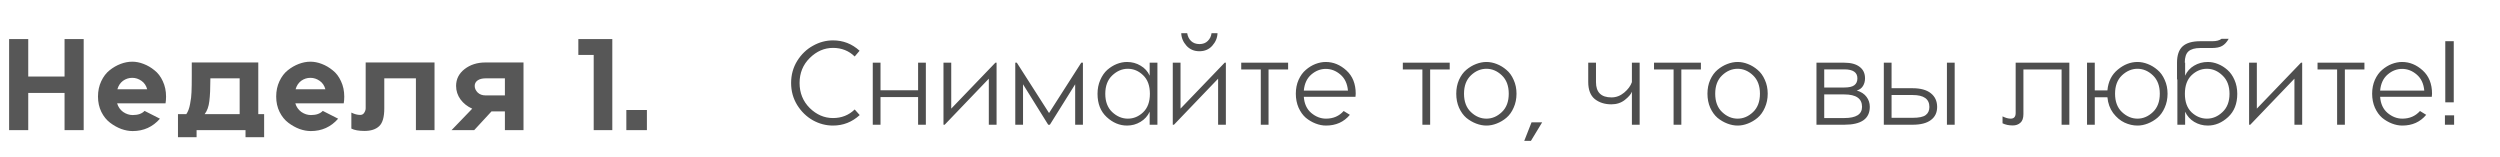 <?xml version="1.0" encoding="UTF-8"?> <svg xmlns="http://www.w3.org/2000/svg" width="461" height="29" viewBox="0 0 461 29" fill="none"> <path d="M153.602 7.446C155.479 7.446 157.115 8.084 158.508 9.36L157.606 10.416C156.521 9.36 155.186 8.832 153.602 8.832C152.003 8.832 150.573 9.455 149.312 10.702C148.065 11.934 147.442 13.467 147.442 15.3C147.442 17.133 148.065 18.673 149.312 19.92C150.573 21.152 152.003 21.768 153.602 21.768C155.186 21.768 156.521 21.24 157.606 20.184L158.53 21.218C157.122 22.509 155.479 23.154 153.602 23.154C152.311 23.154 151.079 22.831 149.906 22.186C148.733 21.526 147.765 20.587 147.002 19.37C146.254 18.153 145.88 16.796 145.88 15.3C145.88 13.804 146.254 12.447 147.002 11.23C147.765 10.013 148.733 9.081 149.906 8.436C151.079 7.776 152.311 7.446 153.602 7.446ZM169.297 11.56H170.727V23H169.297V17.896H162.367V23H160.937V11.56H162.367V16.642H169.297V11.56ZM183.768 11.56V23H182.338V14.508L174.198 23H173.978V11.56H175.408V20.03L183.548 11.56H183.768ZM199.691 11.56V23H198.261V15.542L193.597 23H193.289L188.647 15.542V23H187.217V11.56H187.503L193.443 20.844L199.383 11.56H199.691ZM207.818 11.428C208.742 11.428 209.578 11.655 210.326 12.11C211.089 12.55 211.646 13.166 211.998 13.958V11.56H213.428V23H211.998V20.602C211.631 21.394 211.067 22.017 210.304 22.472C209.556 22.927 208.727 23.154 207.818 23.154C206.454 23.154 205.207 22.633 204.078 21.592C202.949 20.551 202.384 19.121 202.384 17.302C202.384 16.363 202.553 15.513 202.89 14.75C203.227 13.973 203.66 13.349 204.188 12.88C204.731 12.411 205.31 12.051 205.926 11.802C206.557 11.553 207.187 11.428 207.818 11.428ZM210.788 13.87C209.967 13.078 209.028 12.682 207.972 12.682C206.916 12.682 205.955 13.093 205.09 13.914C204.239 14.721 203.814 15.85 203.814 17.302C203.814 18.739 204.239 19.861 205.09 20.668C205.955 21.475 206.916 21.878 207.972 21.878C209.028 21.878 209.967 21.489 210.788 20.712C211.624 19.92 212.042 18.783 212.042 17.302C212.042 15.806 211.624 14.662 210.788 13.87ZM224.509 6.126C224.48 6.977 224.157 7.747 223.541 8.436C222.94 9.111 222.148 9.448 221.165 9.448C220.197 9.448 219.405 9.111 218.789 8.436C218.173 7.747 217.85 6.977 217.821 6.126H218.921C219.009 6.698 219.244 7.175 219.625 7.556C220.021 7.937 220.542 8.128 221.187 8.128C221.818 8.128 222.324 7.937 222.705 7.556C223.101 7.175 223.336 6.698 223.409 6.126H224.509ZM226.049 11.56V23H224.619V14.508L216.479 23H216.259V11.56H217.689V20.03L225.829 11.56H226.049ZM237.528 11.56V12.814H233.92V23H232.49V12.814H228.882V11.56H237.528ZM244.472 11.428C245.866 11.428 247.134 11.949 248.278 12.99C249.422 14.031 249.994 15.461 249.994 17.28C249.994 17.427 249.98 17.617 249.95 17.852H240.424C240.512 19.128 240.967 20.118 241.788 20.822C242.624 21.526 243.534 21.878 244.516 21.878C245.851 21.878 246.936 21.409 247.772 20.47L248.916 21.174C247.816 22.494 246.35 23.154 244.516 23.154C243.886 23.154 243.248 23.029 242.602 22.78C241.957 22.531 241.356 22.179 240.798 21.724C240.256 21.255 239.808 20.631 239.456 19.854C239.119 19.077 238.95 18.219 238.95 17.28C238.95 16.341 239.119 15.491 239.456 14.728C239.808 13.951 240.256 13.335 240.798 12.88C241.341 12.411 241.928 12.051 242.558 11.802C243.204 11.553 243.842 11.428 244.472 11.428ZM244.472 12.704C243.504 12.704 242.617 13.049 241.81 13.738C241.004 14.427 240.542 15.417 240.424 16.708H248.564C248.447 15.417 247.978 14.427 247.156 13.738C246.35 13.049 245.455 12.704 244.472 12.704ZM267.327 11.56V12.814H263.719V23H262.289V12.814H258.681V11.56H267.327ZM272.186 11.802C272.832 11.553 273.47 11.428 274.1 11.428C274.731 11.428 275.362 11.553 275.992 11.802C276.638 12.051 277.232 12.411 277.774 12.88C278.332 13.335 278.779 13.951 279.116 14.728C279.468 15.491 279.644 16.341 279.644 17.28C279.644 18.219 279.468 19.077 279.116 19.854C278.779 20.631 278.332 21.255 277.774 21.724C277.232 22.179 276.638 22.531 275.992 22.78C275.362 23.029 274.731 23.154 274.1 23.154C273.47 23.154 272.832 23.029 272.186 22.78C271.541 22.531 270.94 22.179 270.382 21.724C269.84 21.255 269.392 20.631 269.04 19.854C268.703 19.077 268.534 18.219 268.534 17.28C268.534 16.341 268.703 15.491 269.04 14.728C269.392 13.951 269.84 13.335 270.382 12.88C270.94 12.411 271.541 12.051 272.186 11.802ZM274.1 12.682C273.044 12.682 272.091 13.085 271.24 13.892C270.39 14.699 269.964 15.828 269.964 17.28C269.964 18.732 270.39 19.861 271.24 20.668C272.091 21.475 273.044 21.878 274.1 21.878C275.142 21.878 276.088 21.475 276.938 20.668C277.789 19.861 278.214 18.732 278.214 17.28C278.214 15.828 277.789 14.699 276.938 13.892C276.088 13.085 275.142 12.682 274.1 12.682ZM281.073 25.97L282.415 22.56H284.373L282.305 25.97H281.073ZM300.922 11.56H302.352V23H300.922V16.906C300.76 17.361 300.328 17.867 299.624 18.424C298.934 18.967 298.106 19.238 297.138 19.238C295.92 19.238 294.901 18.915 294.08 18.27C293.273 17.61 292.87 16.561 292.87 15.124V11.56H294.3V15.146C294.3 17.023 295.253 17.962 297.16 17.962C298.01 17.962 298.788 17.669 299.492 17.082C300.21 16.481 300.687 15.835 300.922 15.146V11.56ZM313.647 11.56V12.814H310.039V23H308.609V12.814H305.001V11.56H313.647ZM318.507 11.802C319.152 11.553 319.79 11.428 320.421 11.428C321.051 11.428 321.682 11.553 322.313 11.802C322.958 12.051 323.552 12.411 324.095 12.88C324.652 13.335 325.099 13.951 325.437 14.728C325.789 15.491 325.965 16.341 325.965 17.28C325.965 18.219 325.789 19.077 325.437 19.854C325.099 20.631 324.652 21.255 324.095 21.724C323.552 22.179 322.958 22.531 322.313 22.78C321.682 23.029 321.051 23.154 320.421 23.154C319.79 23.154 319.152 23.029 318.507 22.78C317.861 22.531 317.26 22.179 316.703 21.724C316.16 21.255 315.713 20.631 315.361 19.854C315.023 19.077 314.855 18.219 314.855 17.28C314.855 16.341 315.023 15.491 315.361 14.728C315.713 13.951 316.16 13.335 316.703 12.88C317.26 12.411 317.861 12.051 318.507 11.802ZM320.421 12.682C319.365 12.682 318.411 13.085 317.561 13.892C316.71 14.699 316.285 15.828 316.285 17.28C316.285 18.732 316.71 19.861 317.561 20.668C318.411 21.475 319.365 21.878 320.421 21.878C321.462 21.878 322.408 21.475 323.259 20.668C324.109 19.861 324.535 18.732 324.535 17.28C324.535 15.828 324.109 14.699 323.259 13.892C322.408 13.085 321.462 12.682 320.421 12.682ZM342.393 16.686C343.2 16.935 343.801 17.331 344.197 17.874C344.593 18.402 344.791 19.011 344.791 19.7C344.791 21.9 343.222 23 340.083 23H334.957V11.56H340.083C341.315 11.56 342.261 11.817 342.921 12.33C343.581 12.829 343.911 13.533 343.911 14.442C343.911 14.97 343.787 15.439 343.537 15.85C343.288 16.261 342.907 16.539 342.393 16.686ZM336.387 12.792V16.136H340.083C340.949 16.136 341.565 15.997 341.931 15.718C342.313 15.439 342.503 15.014 342.503 14.442C342.503 13.342 341.697 12.792 340.083 12.792H336.387ZM340.083 21.768C342.269 21.768 343.361 21.079 343.361 19.7C343.361 18.175 342.269 17.412 340.083 17.412H336.387V21.768H340.083ZM352.677 16.268C354.144 16.268 355.266 16.576 356.043 17.192C356.821 17.808 357.209 18.651 357.209 19.722C357.209 20.763 356.821 21.57 356.043 22.142C355.281 22.714 354.159 23 352.677 23H347.375V11.56H348.805V16.268H352.677ZM359.013 11.56H360.443V23H359.013V11.56ZM352.699 21.724C353.858 21.724 354.657 21.555 355.097 21.218C355.552 20.881 355.779 20.382 355.779 19.722C355.779 18.255 354.753 17.522 352.699 17.522H348.805V21.724H352.699ZM381.588 11.56V23H380.158V12.814H373.118V21.042C373.118 21.79 372.928 22.325 372.546 22.648C372.18 22.971 371.718 23.132 371.16 23.132C370.427 23.132 369.796 23 369.268 22.736V21.46C369.826 21.739 370.324 21.878 370.764 21.878C371.38 21.878 371.688 21.533 371.688 20.844V11.56H381.588ZM394.153 11.428C394.783 11.428 395.414 11.553 396.045 11.802C396.69 12.051 397.284 12.411 397.827 12.88C398.384 13.335 398.831 13.951 399.169 14.728C399.521 15.491 399.697 16.341 399.697 17.28C399.697 18.219 399.521 19.077 399.169 19.854C398.831 20.631 398.384 21.255 397.827 21.724C397.284 22.179 396.69 22.531 396.045 22.78C395.414 23.029 394.783 23.154 394.153 23.154C393.346 23.154 392.547 22.971 391.755 22.604C390.977 22.237 390.281 21.651 389.665 20.844C389.063 20.023 388.711 19.055 388.609 17.94H386.277V23H384.847V11.56H386.277V16.664H388.609C388.755 15.036 389.393 13.76 390.523 12.836C391.652 11.897 392.862 11.428 394.153 11.428ZM391.293 20.668C392.158 21.475 393.111 21.878 394.153 21.878C395.194 21.878 396.14 21.475 396.991 20.668C397.841 19.861 398.267 18.732 398.267 17.28C398.267 15.828 397.841 14.699 396.991 13.892C396.14 13.085 395.194 12.682 394.153 12.682C393.111 12.682 392.158 13.085 391.293 13.892C390.442 14.699 390.017 15.828 390.017 17.28C390.017 18.732 390.442 19.861 391.293 20.668ZM407.118 11.428C407.748 11.428 408.372 11.553 408.988 11.802C409.618 12.051 410.198 12.411 410.726 12.88C411.268 13.349 411.708 13.973 412.046 14.75C412.383 15.513 412.552 16.363 412.552 17.302C412.552 19.121 411.987 20.551 410.858 21.592C409.728 22.633 408.482 23.154 407.118 23.154C406.208 23.154 405.372 22.927 404.61 22.472C403.862 22.017 403.304 21.394 402.938 20.602V23H401.508V14.64H401.442V11.56C401.442 10.196 401.779 9.199 402.454 8.568C403.143 7.923 404.236 7.6 405.732 7.6H407.954C408.702 7.6 409.266 7.453 409.648 7.16H410.968C410.63 7.761 410.234 8.194 409.78 8.458C409.34 8.722 408.694 8.854 407.844 8.854H405.732C404.749 8.854 404.023 9.059 403.554 9.47C403.099 9.881 402.872 10.577 402.872 11.56H402.938V13.958C403.29 13.166 403.84 12.55 404.588 12.11C405.35 11.655 406.194 11.428 407.118 11.428ZM404.126 20.712C404.962 21.489 405.908 21.878 406.964 21.878C408.02 21.878 408.973 21.475 409.824 20.668C410.689 19.861 411.122 18.739 411.122 17.302C411.122 15.85 410.689 14.721 409.824 13.914C408.973 13.093 408.02 12.682 406.964 12.682C405.908 12.682 404.962 13.078 404.126 13.87C403.304 14.662 402.894 15.806 402.894 17.302C402.894 18.783 403.304 19.92 404.126 20.712ZM424.522 11.56V23H423.092V14.508L414.952 23H414.732V11.56H416.162V20.03L424.302 11.56H424.522ZM436.001 11.56V12.814H432.393V23H430.963V12.814H427.355V11.56H436.001ZM442.945 11.428C444.338 11.428 445.607 11.949 446.751 12.99C447.895 14.031 448.467 15.461 448.467 17.28C448.467 17.427 448.452 17.617 448.423 17.852H438.897C438.985 19.128 439.44 20.118 440.261 20.822C441.097 21.526 442.006 21.878 442.989 21.878C444.324 21.878 445.409 21.409 446.245 20.47L447.389 21.174C446.289 22.494 444.822 23.154 442.989 23.154C442.358 23.154 441.72 23.029 441.075 22.78C440.43 22.531 439.828 22.179 439.271 21.724C438.728 21.255 438.281 20.631 437.929 19.854C437.592 19.077 437.423 18.219 437.423 17.28C437.423 16.341 437.592 15.491 437.929 14.728C438.281 13.951 438.728 13.335 439.271 12.88C439.814 12.411 440.4 12.051 441.031 11.802C441.676 11.553 442.314 11.428 442.945 11.428ZM442.945 12.704C441.977 12.704 441.09 13.049 440.283 13.738C439.476 14.427 439.014 15.417 438.897 16.708H447.037C446.92 15.417 446.45 14.427 445.629 13.738C444.822 13.049 443.928 12.704 442.945 12.704ZM452.472 7.6V18.864H450.91V7.6H452.472ZM452.538 21.262V23H450.844V21.262H452.538Z" fill="#4E4E4E"></path> <path d="M11.904 7.2H15.432V24H11.904V17.136H5.208V24H1.68V7.2H5.208V14.112H11.904V7.2ZM24.381 11.376C25.069 11.376 25.765 11.512 26.469 11.784C27.189 12.056 27.861 12.448 28.485 12.96C29.125 13.456 29.637 14.128 30.021 14.976C30.421 15.824 30.621 16.768 30.621 17.808C30.621 18.272 30.589 18.688 30.525 19.056H21.597C21.789 19.712 22.157 20.24 22.701 20.64C23.261 21.024 23.853 21.216 24.477 21.216C25.453 21.216 26.181 20.96 26.661 20.448L29.493 21.888C28.165 23.408 26.485 24.168 24.453 24.168C23.781 24.168 23.085 24.04 22.365 23.784C21.645 23.512 20.957 23.128 20.301 22.632C19.645 22.136 19.109 21.472 18.693 20.64C18.277 19.792 18.069 18.848 18.069 17.808C18.069 16.768 18.269 15.824 18.669 14.976C19.069 14.128 19.581 13.456 20.205 12.96C20.845 12.448 21.525 12.056 22.245 11.784C22.965 11.512 23.677 11.376 24.381 11.376ZM24.381 14.352C23.757 14.352 23.189 14.536 22.677 14.904C22.181 15.272 21.837 15.792 21.645 16.464H27.141C26.965 15.792 26.613 15.272 26.085 14.904C25.557 14.536 24.989 14.352 24.381 14.352ZM47.626 21.048H48.706V25.296H45.274V24H36.25V25.296H32.818V21.048H34.354C34.674 20.6 34.906 19.976 35.05 19.176C35.21 18.376 35.298 17.648 35.314 16.992C35.346 16.32 35.362 15.296 35.362 13.92V11.52H47.626V21.048ZM37.738 21.048H44.194V14.448H38.794C38.794 16.256 38.73 17.656 38.602 18.648C38.49 19.64 38.202 20.44 37.738 21.048ZM57.241 11.376C57.929 11.376 58.625 11.512 59.329 11.784C60.049 12.056 60.721 12.448 61.345 12.96C61.985 13.456 62.497 14.128 62.881 14.976C63.281 15.824 63.481 16.768 63.481 17.808C63.481 18.272 63.449 18.688 63.385 19.056H54.457C54.649 19.712 55.017 20.24 55.561 20.64C56.121 21.024 56.713 21.216 57.337 21.216C58.313 21.216 59.041 20.96 59.521 20.448L62.353 21.888C61.025 23.408 59.345 24.168 57.313 24.168C56.641 24.168 55.945 24.04 55.225 23.784C54.505 23.512 53.817 23.128 53.161 22.632C52.505 22.136 51.969 21.472 51.553 20.64C51.137 19.792 50.929 18.848 50.929 17.808C50.929 16.768 51.129 15.824 51.529 14.976C51.929 14.128 52.441 13.456 53.065 12.96C53.705 12.448 54.385 12.056 55.105 11.784C55.825 11.512 56.537 11.376 57.241 11.376ZM57.241 14.352C56.617 14.352 56.049 14.536 55.537 14.904C55.041 15.272 54.697 15.792 54.505 16.464H60.001C59.825 15.792 59.473 15.272 58.945 14.904C58.417 14.536 57.849 14.352 57.241 14.352ZM80.126 11.52V24H76.694V14.448H70.862V19.992C70.862 21.608 70.542 22.704 69.902 23.28C69.278 23.856 68.382 24.144 67.214 24.144C66.174 24.144 65.366 24 64.79 23.712V20.76C65.366 21.048 65.91 21.192 66.422 21.192C66.758 21.192 67.006 21.056 67.166 20.784C67.342 20.512 67.43 20.24 67.43 19.968V11.52H80.126ZM96.535 11.52V24H93.103V20.544H90.631L87.439 24H83.263L87.079 20.04C86.183 19.64 85.463 19.072 84.919 18.336C84.375 17.584 84.103 16.752 84.103 15.84C84.103 14.592 84.623 13.56 85.663 12.744C86.719 11.928 87.999 11.52 89.503 11.52H96.535ZM93.103 17.592V14.448H89.527C88.919 14.448 88.431 14.576 88.063 14.832C87.711 15.088 87.535 15.424 87.535 15.84C87.535 16.288 87.719 16.696 88.087 17.064C88.455 17.416 88.935 17.592 89.527 17.592H93.103ZM112.91 7.2V24H109.478V10.128H106.646V7.2H112.91ZM119.289 20.28V24H115.497V20.28H119.289Z" fill="#575757"></path> </svg> 